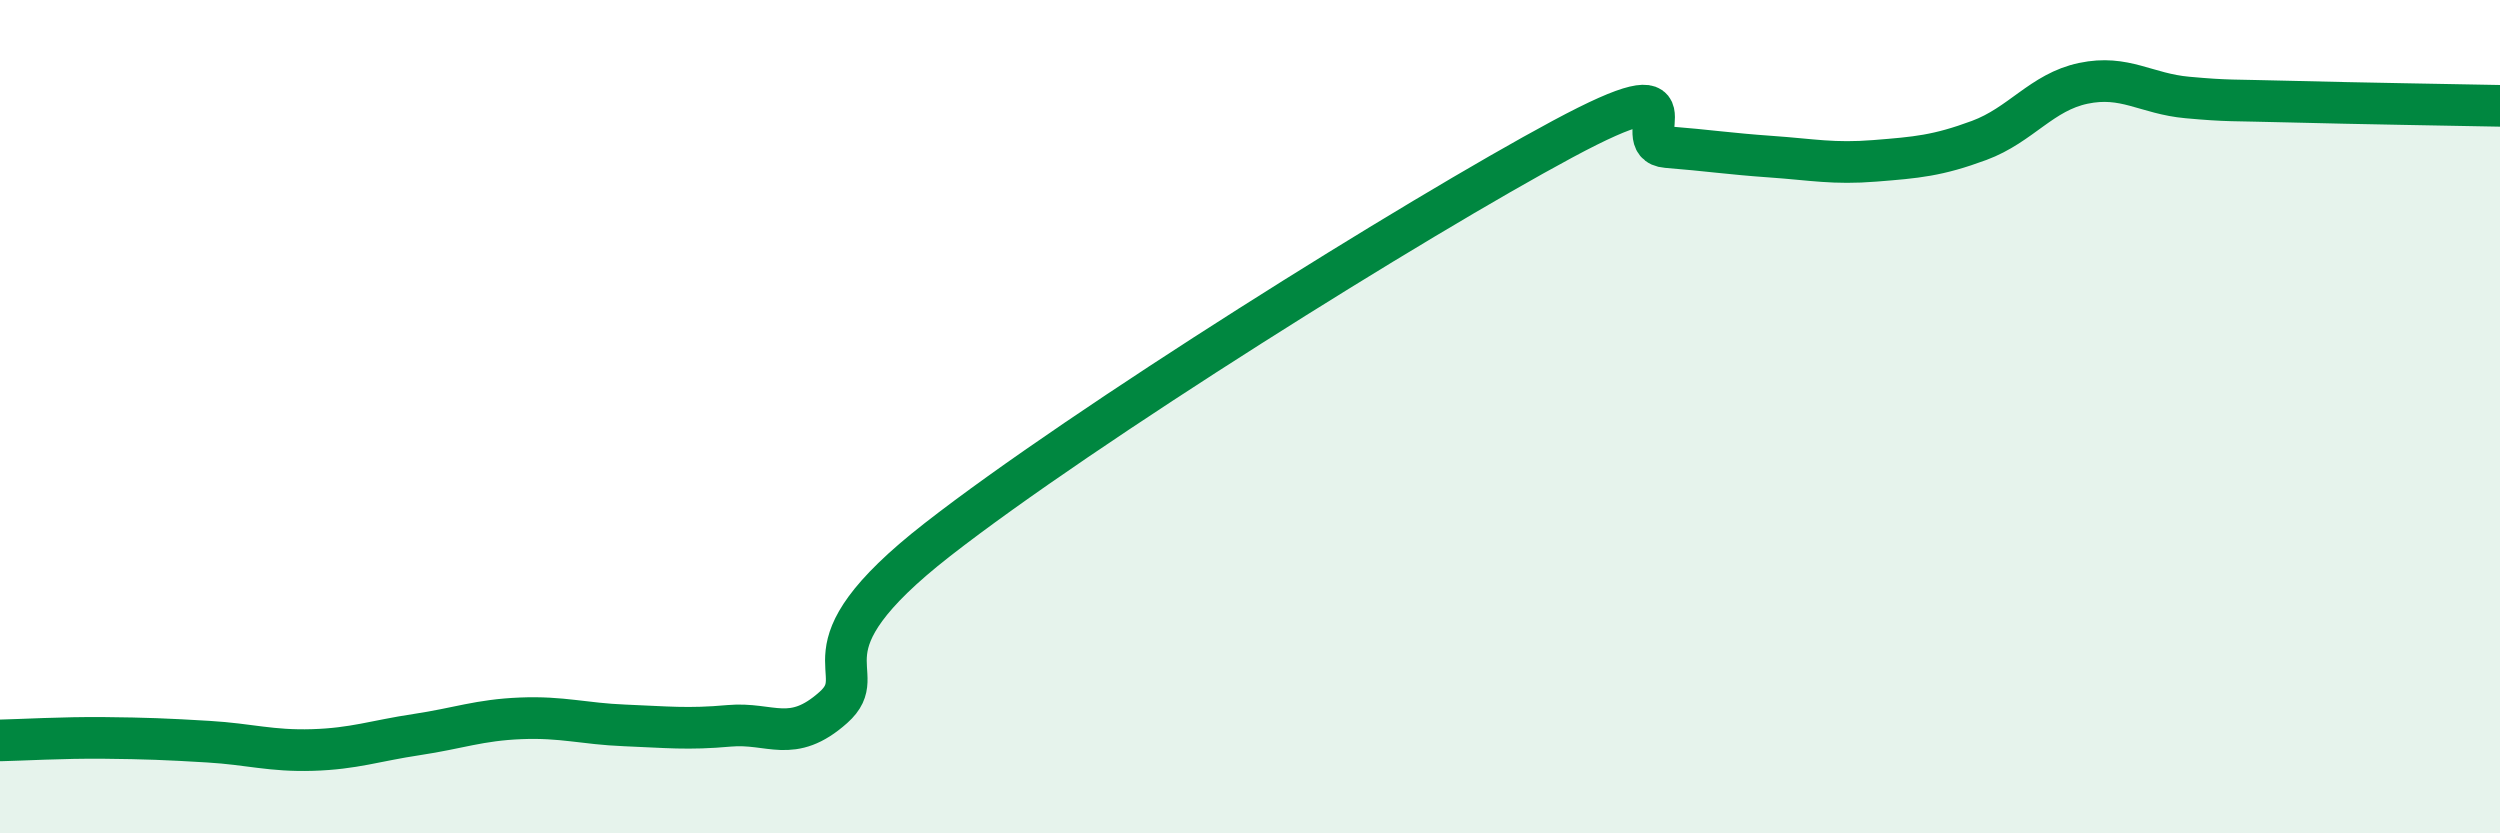 
    <svg width="60" height="20" viewBox="0 0 60 20" xmlns="http://www.w3.org/2000/svg">
      <path
        d="M 0,17.77 C 0.5,17.76 1.5,17.7 2.5,17.71 C 3.5,17.72 4,17.74 5,17.8 C 6,17.86 6.5,18.03 7.5,18 C 8.5,17.97 9,17.78 10,17.63 C 11,17.48 11.5,17.28 12.5,17.24 C 13.5,17.2 14,17.37 15,17.41 C 16,17.45 16.5,17.51 17.5,17.42 C 18.5,17.33 19,17.87 20,16.98 C 21,16.09 19,15.68 22.5,12.95 C 26,10.22 34,5.22 37.5,3.34 C 41,1.46 39,3.45 40,3.53 C 41,3.61 41.5,3.69 42.5,3.76 C 43.5,3.83 44,3.94 45,3.86 C 46,3.78 46.5,3.74 47.5,3.37 C 48.5,3 49,2.21 50,2 C 51,1.79 51.5,2.25 52.5,2.34 C 53.5,2.43 53.5,2.4 55,2.44 C 56.5,2.48 59,2.52 60,2.54L60 20L0 20Z"
        fill="#008740"
        opacity="0.1"
        stroke-linecap="round"
        stroke-linejoin="round"
      />
      <path
        d="M 0,17.77 C 0.5,17.76 1.5,17.7 2.5,17.71 C 3.5,17.72 4,17.74 5,17.8 C 6,17.86 6.5,18.03 7.5,18 C 8.5,17.97 9,17.78 10,17.63 C 11,17.48 11.5,17.28 12.5,17.24 C 13.5,17.2 14,17.37 15,17.41 C 16,17.45 16.5,17.51 17.5,17.42 C 18.5,17.33 19,17.87 20,16.98 C 21,16.09 19,15.68 22.5,12.95 C 26,10.22 34,5.22 37.5,3.34 C 41,1.46 39,3.45 40,3.53 C 41,3.61 41.5,3.69 42.5,3.76 C 43.5,3.83 44,3.94 45,3.86 C 46,3.78 46.5,3.74 47.5,3.37 C 48.5,3 49,2.21 50,2 C 51,1.79 51.5,2.25 52.5,2.34 C 53.5,2.43 53.5,2.4 55,2.44 C 56.5,2.48 59,2.52 60,2.54"
        stroke="#008740"
        stroke-width="1"
        fill="none"
        stroke-linecap="round"
        stroke-linejoin="round"
      />
    </svg>
  